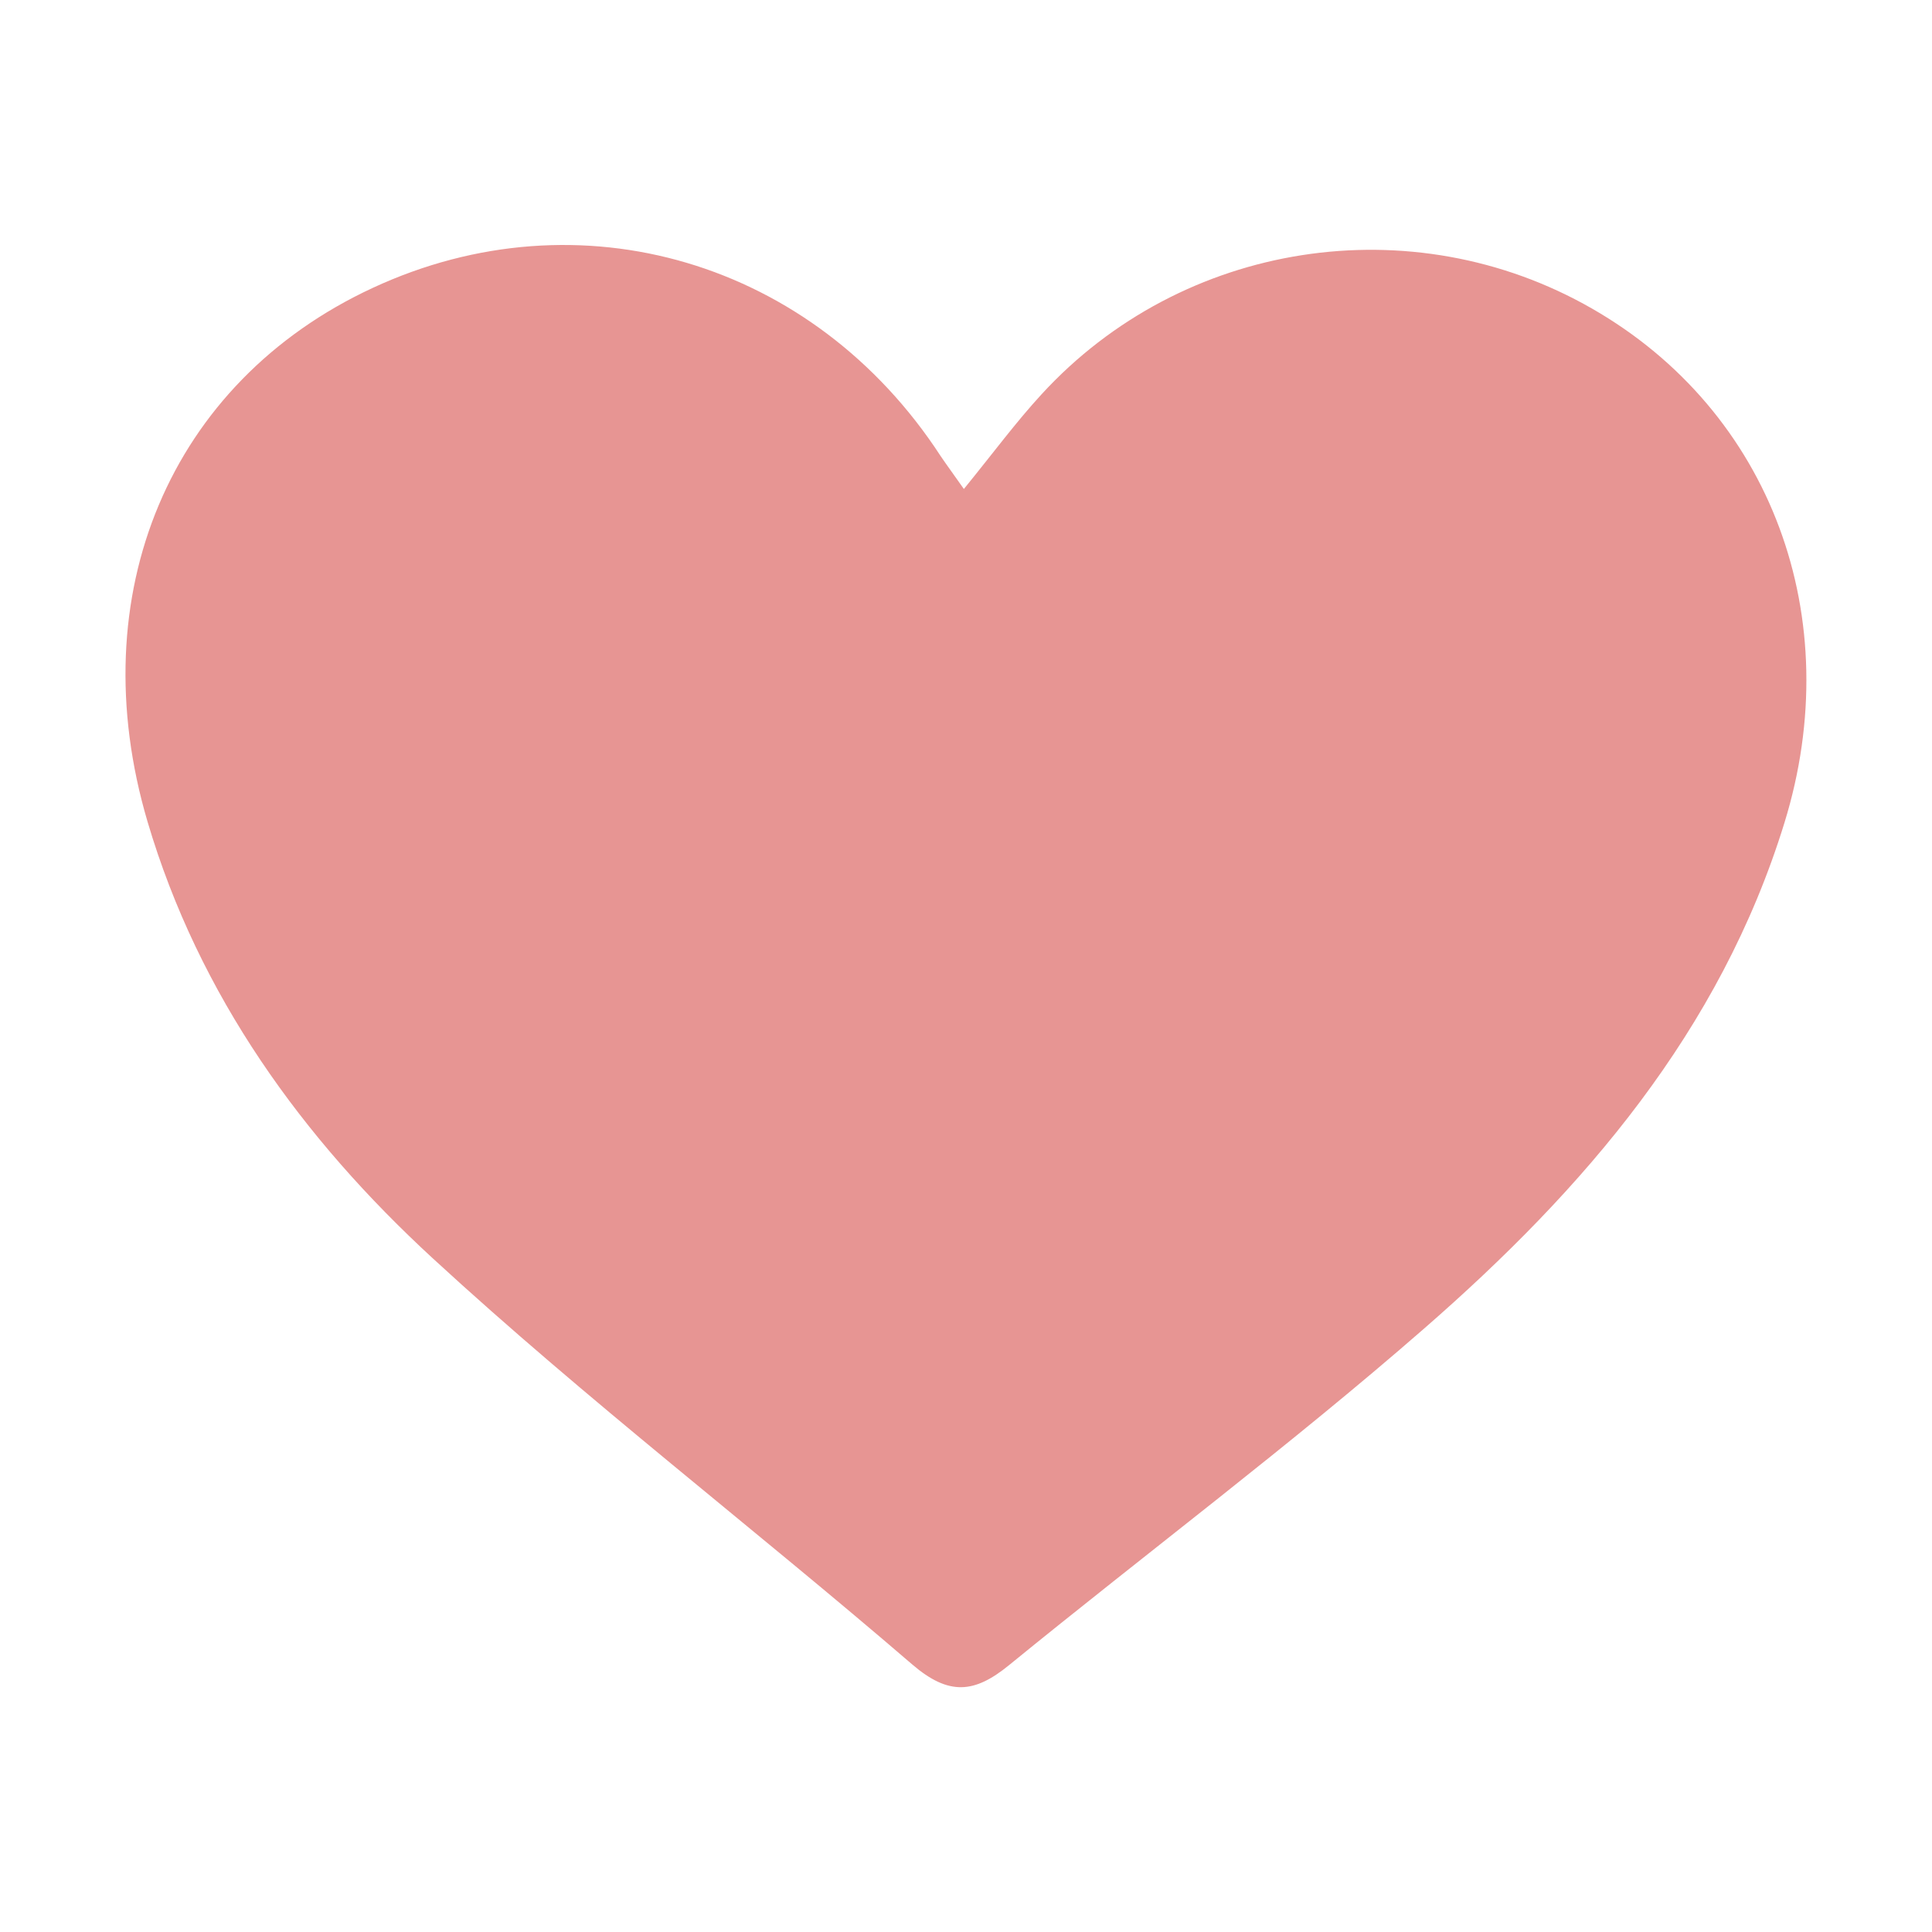 <?xml version="1.0" encoding="utf-8"?>
<!-- Generator: Adobe Illustrator 27.8.1, SVG Export Plug-In . SVG Version: 6.00 Build 0)  -->
<svg version="1.1" id="Capa_2_00000178914960193073973820000007212953907227015100_"
	 xmlns="http://www.w3.org/2000/svg" xmlns:xlink="http://www.w3.org/1999/xlink" x="0px" y="0px" viewBox="0 0 200 200"
	 style="enable-background:new 0 0 200 200;" xml:space="preserve">
<style type="text/css">
	.st0{fill:#E79593;}
</style>
<g id="Capa_1-2">
	<path class="st0" d="M99.78,50.62c3.07-3.77,5.39-6.92,8.03-9.79c14.57-15.9,38.35-19.58,56.99-8.89
		c18.6,10.66,26.47,32.06,19.92,53.25c-6.66,21.59-20.76,37.92-37.26,52.31c-13.9,12.13-28.71,23.21-43.01,34.88
		c-3.57,2.91-6.21,3.19-10.02-0.08c-16.43-14.14-33.68-27.36-49.61-42.02c-13.49-12.41-24.22-27.19-29.55-45.23
		c-6.94-23.49,2.28-45.48,23.3-55.24c21.43-9.96,45.66-2.79,58.81,17.41C98.01,48.15,98.68,49.05,99.78,50.62z"/>
</g>
</svg>
